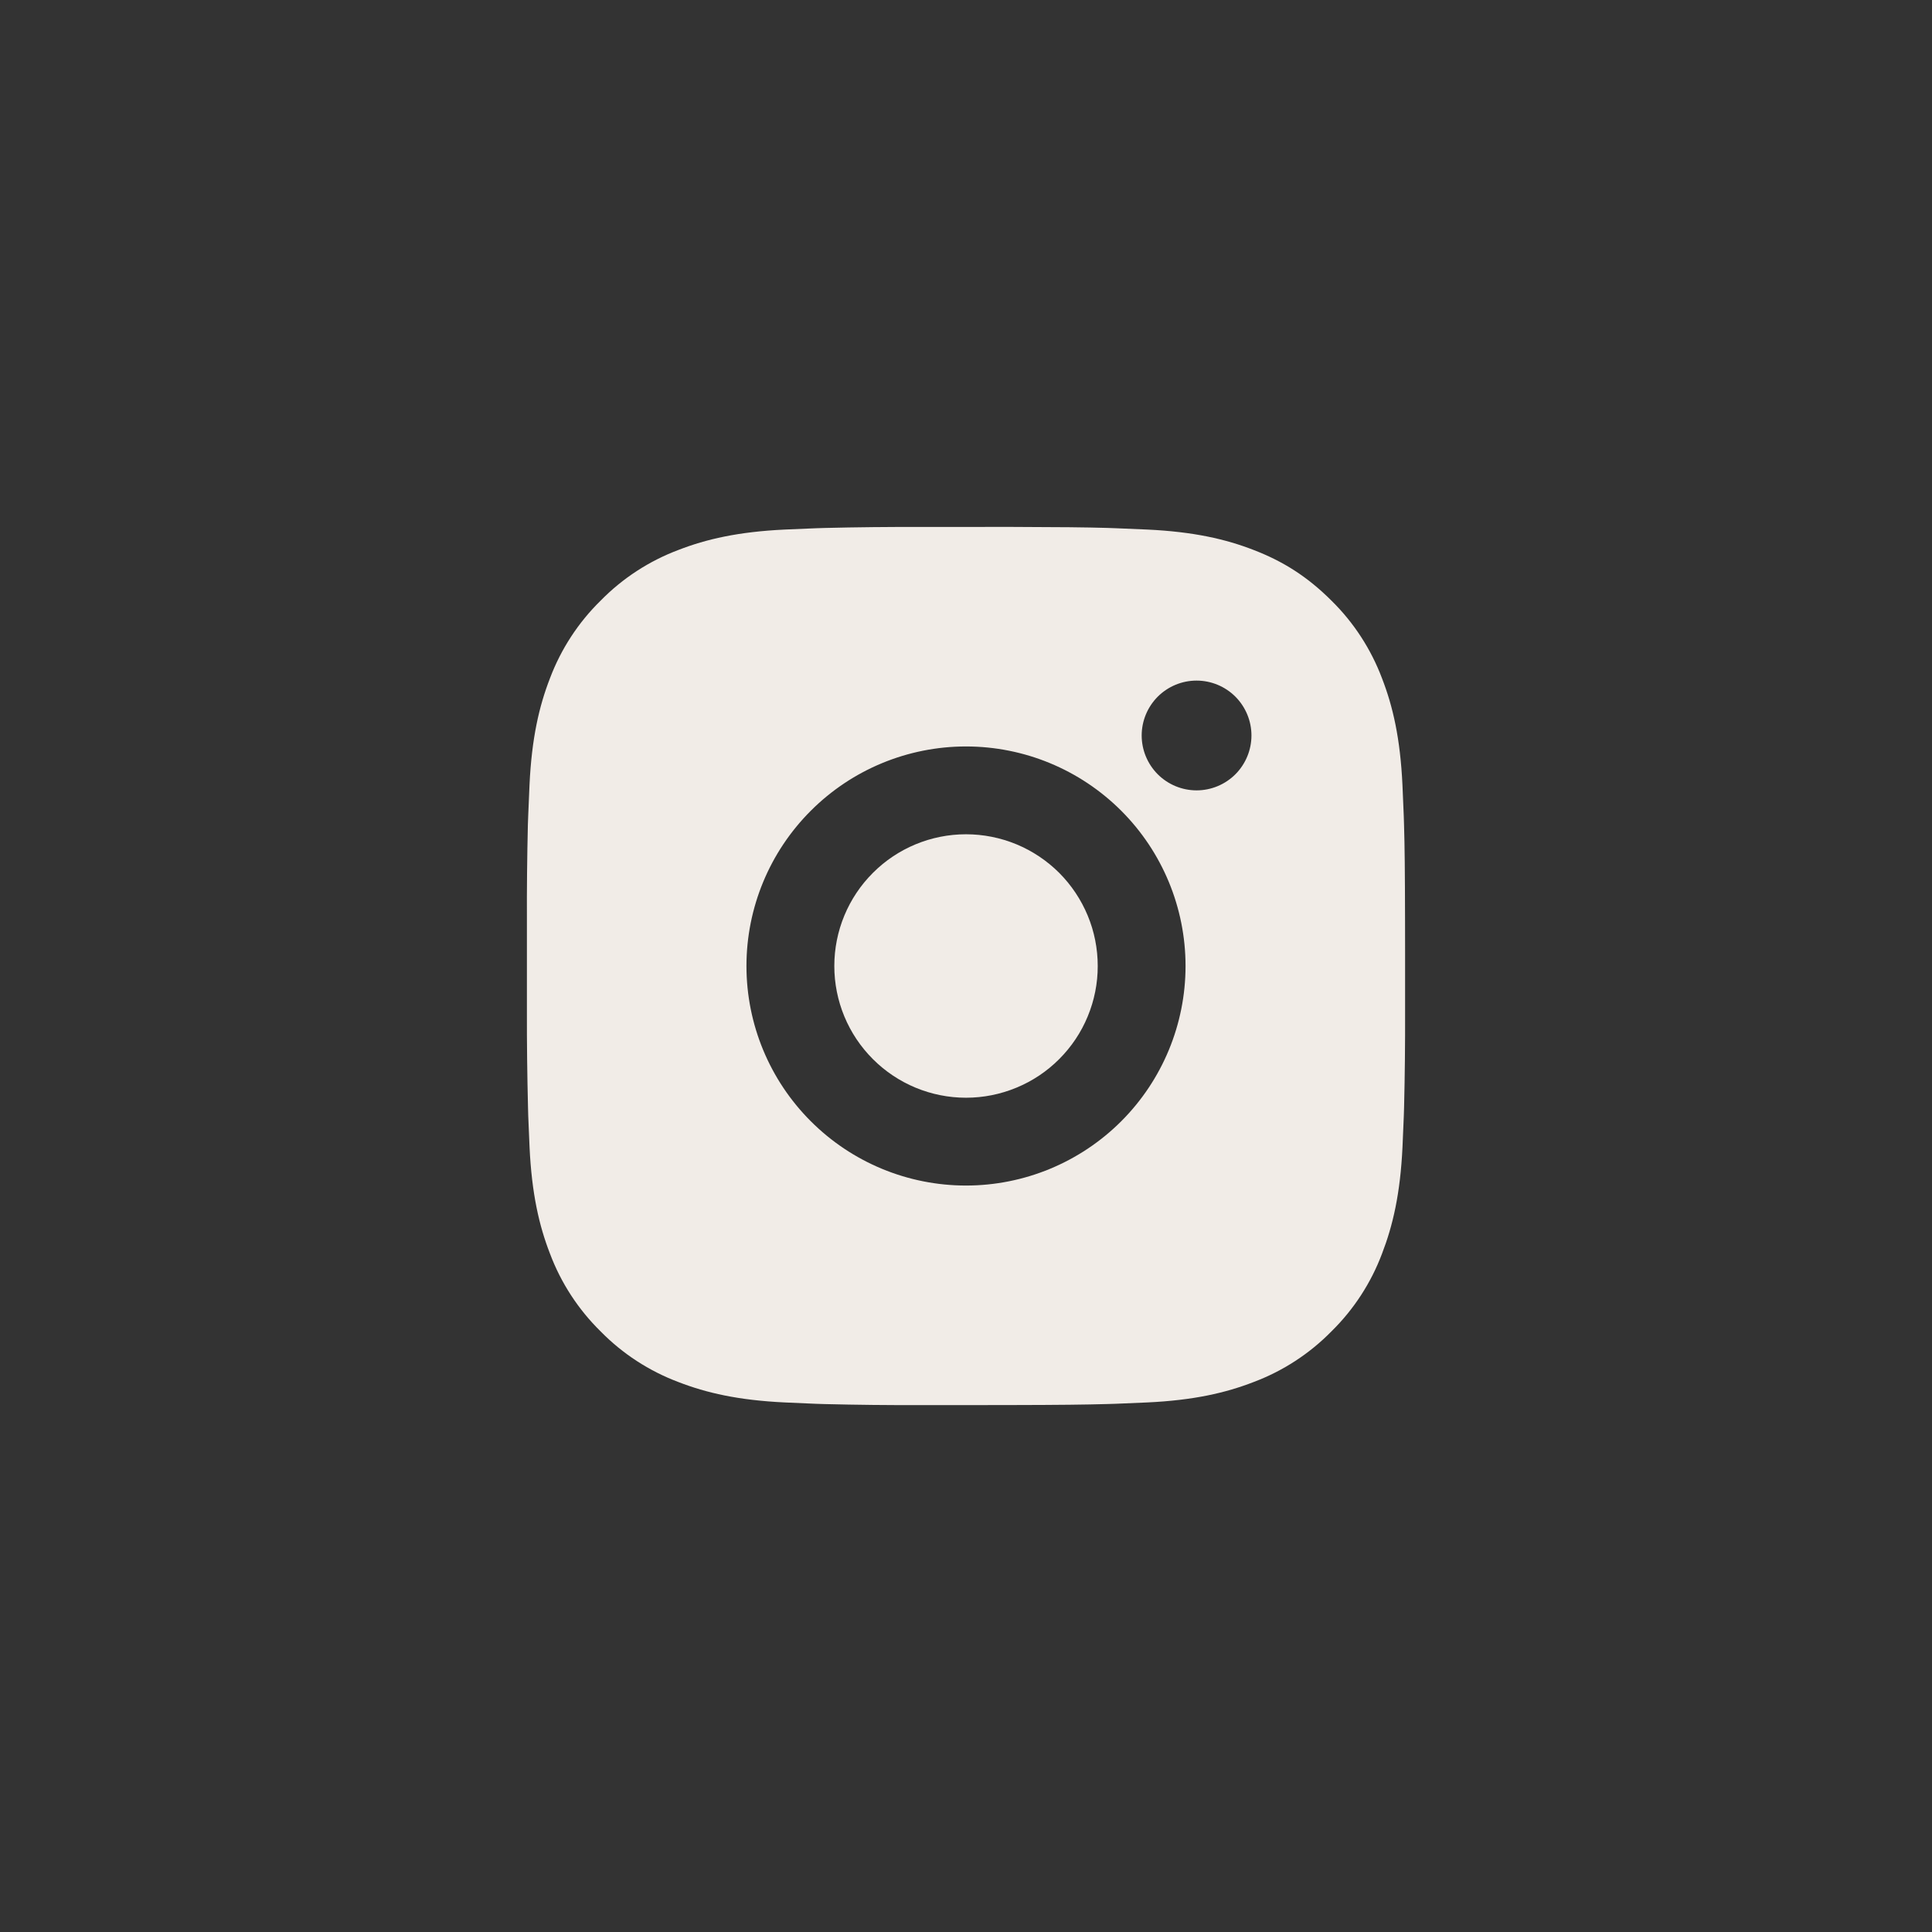 <svg width="44" height="44" viewBox="0 0 44 44" fill="none" xmlns="http://www.w3.org/2000/svg">
<rect x="0" y="0" width="44" height="44" fill="#333333" stroke="none"/>
<path d="M23.028 12C24.153 12.003 24.724 12.009 25.217 12.023L25.411 12.03C25.635 12.038 25.856 12.048 26.123 12.06C27.187 12.11 27.913 12.278 28.55 12.525C29.21 12.779 29.766 13.123 30.322 13.678C30.831 14.178 31.224 14.783 31.475 15.45C31.722 16.087 31.89 16.813 31.94 17.878C31.952 18.144 31.962 18.365 31.97 18.59L31.976 18.784C31.991 19.276 31.997 19.847 31.999 20.972L32 21.718V23.028C32.002 23.757 31.995 24.487 31.977 25.216L31.971 25.41C31.963 25.635 31.953 25.856 31.941 26.122C31.891 27.187 31.721 27.912 31.475 28.55C31.224 29.218 30.831 29.822 30.322 30.322C29.822 30.831 29.218 31.224 28.55 31.475C27.913 31.722 27.187 31.89 26.123 31.94L25.411 31.97L25.217 31.976C24.724 31.99 24.153 31.997 23.028 31.999L22.282 32H20.973C20.243 32.003 19.514 31.995 18.784 31.977L18.59 31.971C18.353 31.962 18.115 31.952 17.878 31.94C16.814 31.89 16.088 31.722 15.45 31.475C14.783 31.224 14.178 30.831 13.679 30.322C13.17 29.822 12.776 29.218 12.525 28.55C12.278 27.913 12.11 27.187 12.06 26.122L12.03 25.41L12.025 25.216C12.007 24.487 11.998 23.757 12 23.028V20.972C11.997 20.243 12.005 19.513 12.022 18.784L12.029 18.59C12.037 18.365 12.047 18.144 12.059 17.878C12.109 16.813 12.277 16.088 12.524 15.45C12.776 14.782 13.17 14.177 13.68 13.678C14.179 13.169 14.783 12.776 15.45 12.525C16.088 12.278 16.813 12.11 17.878 12.06C18.144 12.048 18.366 12.038 18.59 12.03L18.784 12.024C19.513 12.006 20.243 11.999 20.972 12.001L23.028 12ZM22 17C20.674 17 19.402 17.527 18.465 18.465C17.527 19.402 17 20.674 17 22C17 23.326 17.527 24.598 18.465 25.535C19.402 26.473 20.674 27 22 27C23.326 27 24.598 26.473 25.536 25.535C26.473 24.598 27 23.326 27 22C27 20.674 26.473 19.402 25.536 18.465C24.598 17.527 23.326 17 22 17ZM22 19C22.394 19 22.784 19.078 23.148 19.228C23.512 19.379 23.843 19.6 24.122 19.878C24.4 20.157 24.621 20.488 24.772 20.852C24.923 21.215 25 21.605 25 22C25.001 22.393 24.923 22.784 24.772 23.148C24.622 23.512 24.401 23.842 24.122 24.121C23.844 24.4 23.513 24.621 23.149 24.771C22.785 24.922 22.395 25 22.001 25C21.205 25 20.442 24.684 19.88 24.121C19.317 23.559 19.001 22.796 19.001 22C19.001 21.204 19.317 20.441 19.88 19.879C20.442 19.316 21.205 19 22.001 19M27.251 15.5C26.919 15.5 26.602 15.632 26.367 15.866C26.133 16.101 26.001 16.419 26.001 16.75C26.001 17.081 26.133 17.399 26.367 17.634C26.602 17.868 26.919 18 27.251 18C27.582 18 27.901 17.868 28.135 17.634C28.369 17.399 28.501 17.081 28.501 16.75C28.501 16.419 28.369 16.101 28.135 15.866C27.901 15.632 27.582 15.5 27.251 15.5Z" fill="#F1ECE7"/>
</svg>
